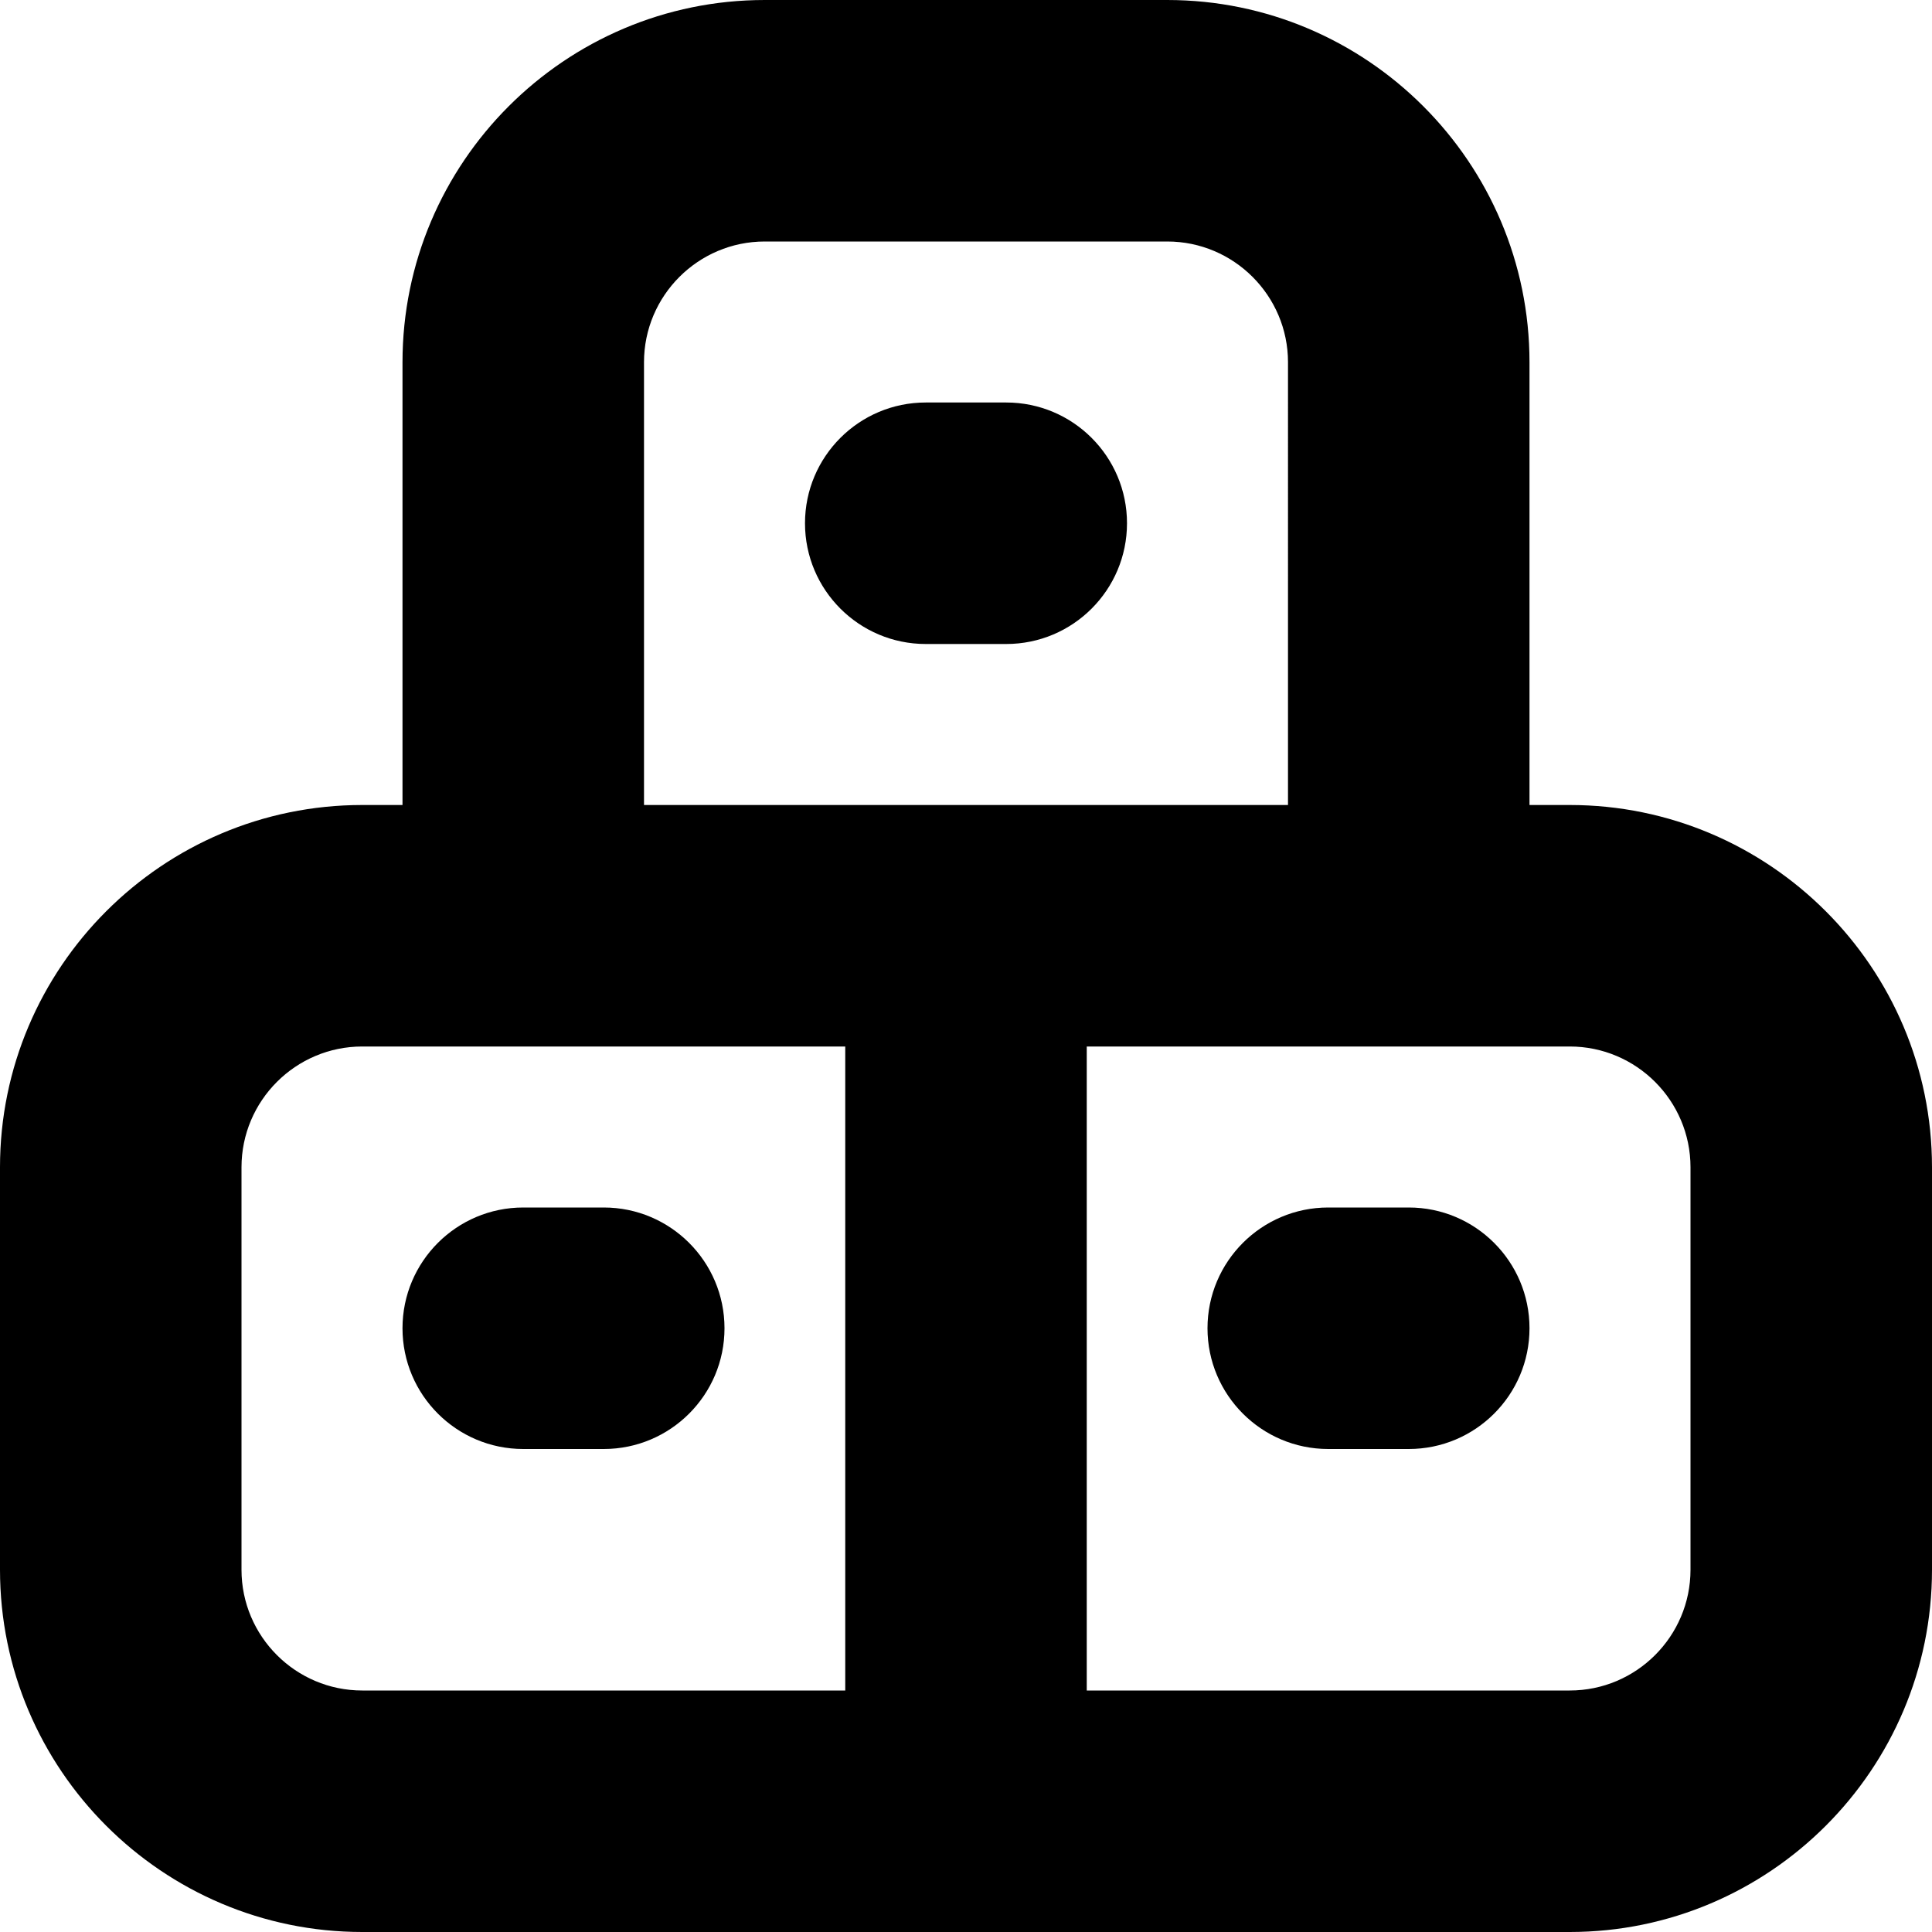 <?xml version="1.0" encoding="UTF-8"?>
<svg xmlns="http://www.w3.org/2000/svg" id="Layer_1" data-name="Layer 1" viewBox="0 0 24 24" width="512" height="512"><path d="M19,16.5c0,.828-.672,1.5-1.5,1.5h-1c-.828,0-1.5-.672-1.5-1.5s.672-1.5,1.5-1.5h1c.828,0,1.5,.672,1.5,1.5Zm5-2v5c0,2.481-2.019,4.5-4.5,4.5H4.5c-2.481,0-4.5-2.019-4.5-4.5v-5c0-2.481,2.019-4.5,4.5-4.5h.5V4.5C5,2.019,7.019,0,9.5,0h5c2.481,0,4.5,2.019,4.5,4.5v5.5h.5c2.481,0,4.5,2.019,4.5,4.5ZM8,10h8V4.5c0-.827-.673-1.5-1.5-1.5h-5c-.827,0-1.5,.673-1.5,1.5v5.5Zm-3.5,11h6V13H4.5c-.827,0-1.5,.673-1.5,1.5v5c0,.827,.673,1.5,1.5,1.5Zm16.5-6.5c0-.827-.673-1.5-1.5-1.5h-6v8h6c.827,0,1.5-.673,1.5-1.5v-5Zm-13.5,.5h-1c-.828,0-1.5,.672-1.5,1.5s.672,1.5,1.5,1.5h1c.828,0,1.5-.672,1.5-1.5s-.672-1.5-1.5-1.5ZM14,6.5c0-.828-.672-1.5-1.5-1.5h-1c-.828,0-1.5,.672-1.5,1.5s.672,1.5,1.5,1.5h1c.828,0,1.5-.672,1.5-1.5Z"/></svg>

